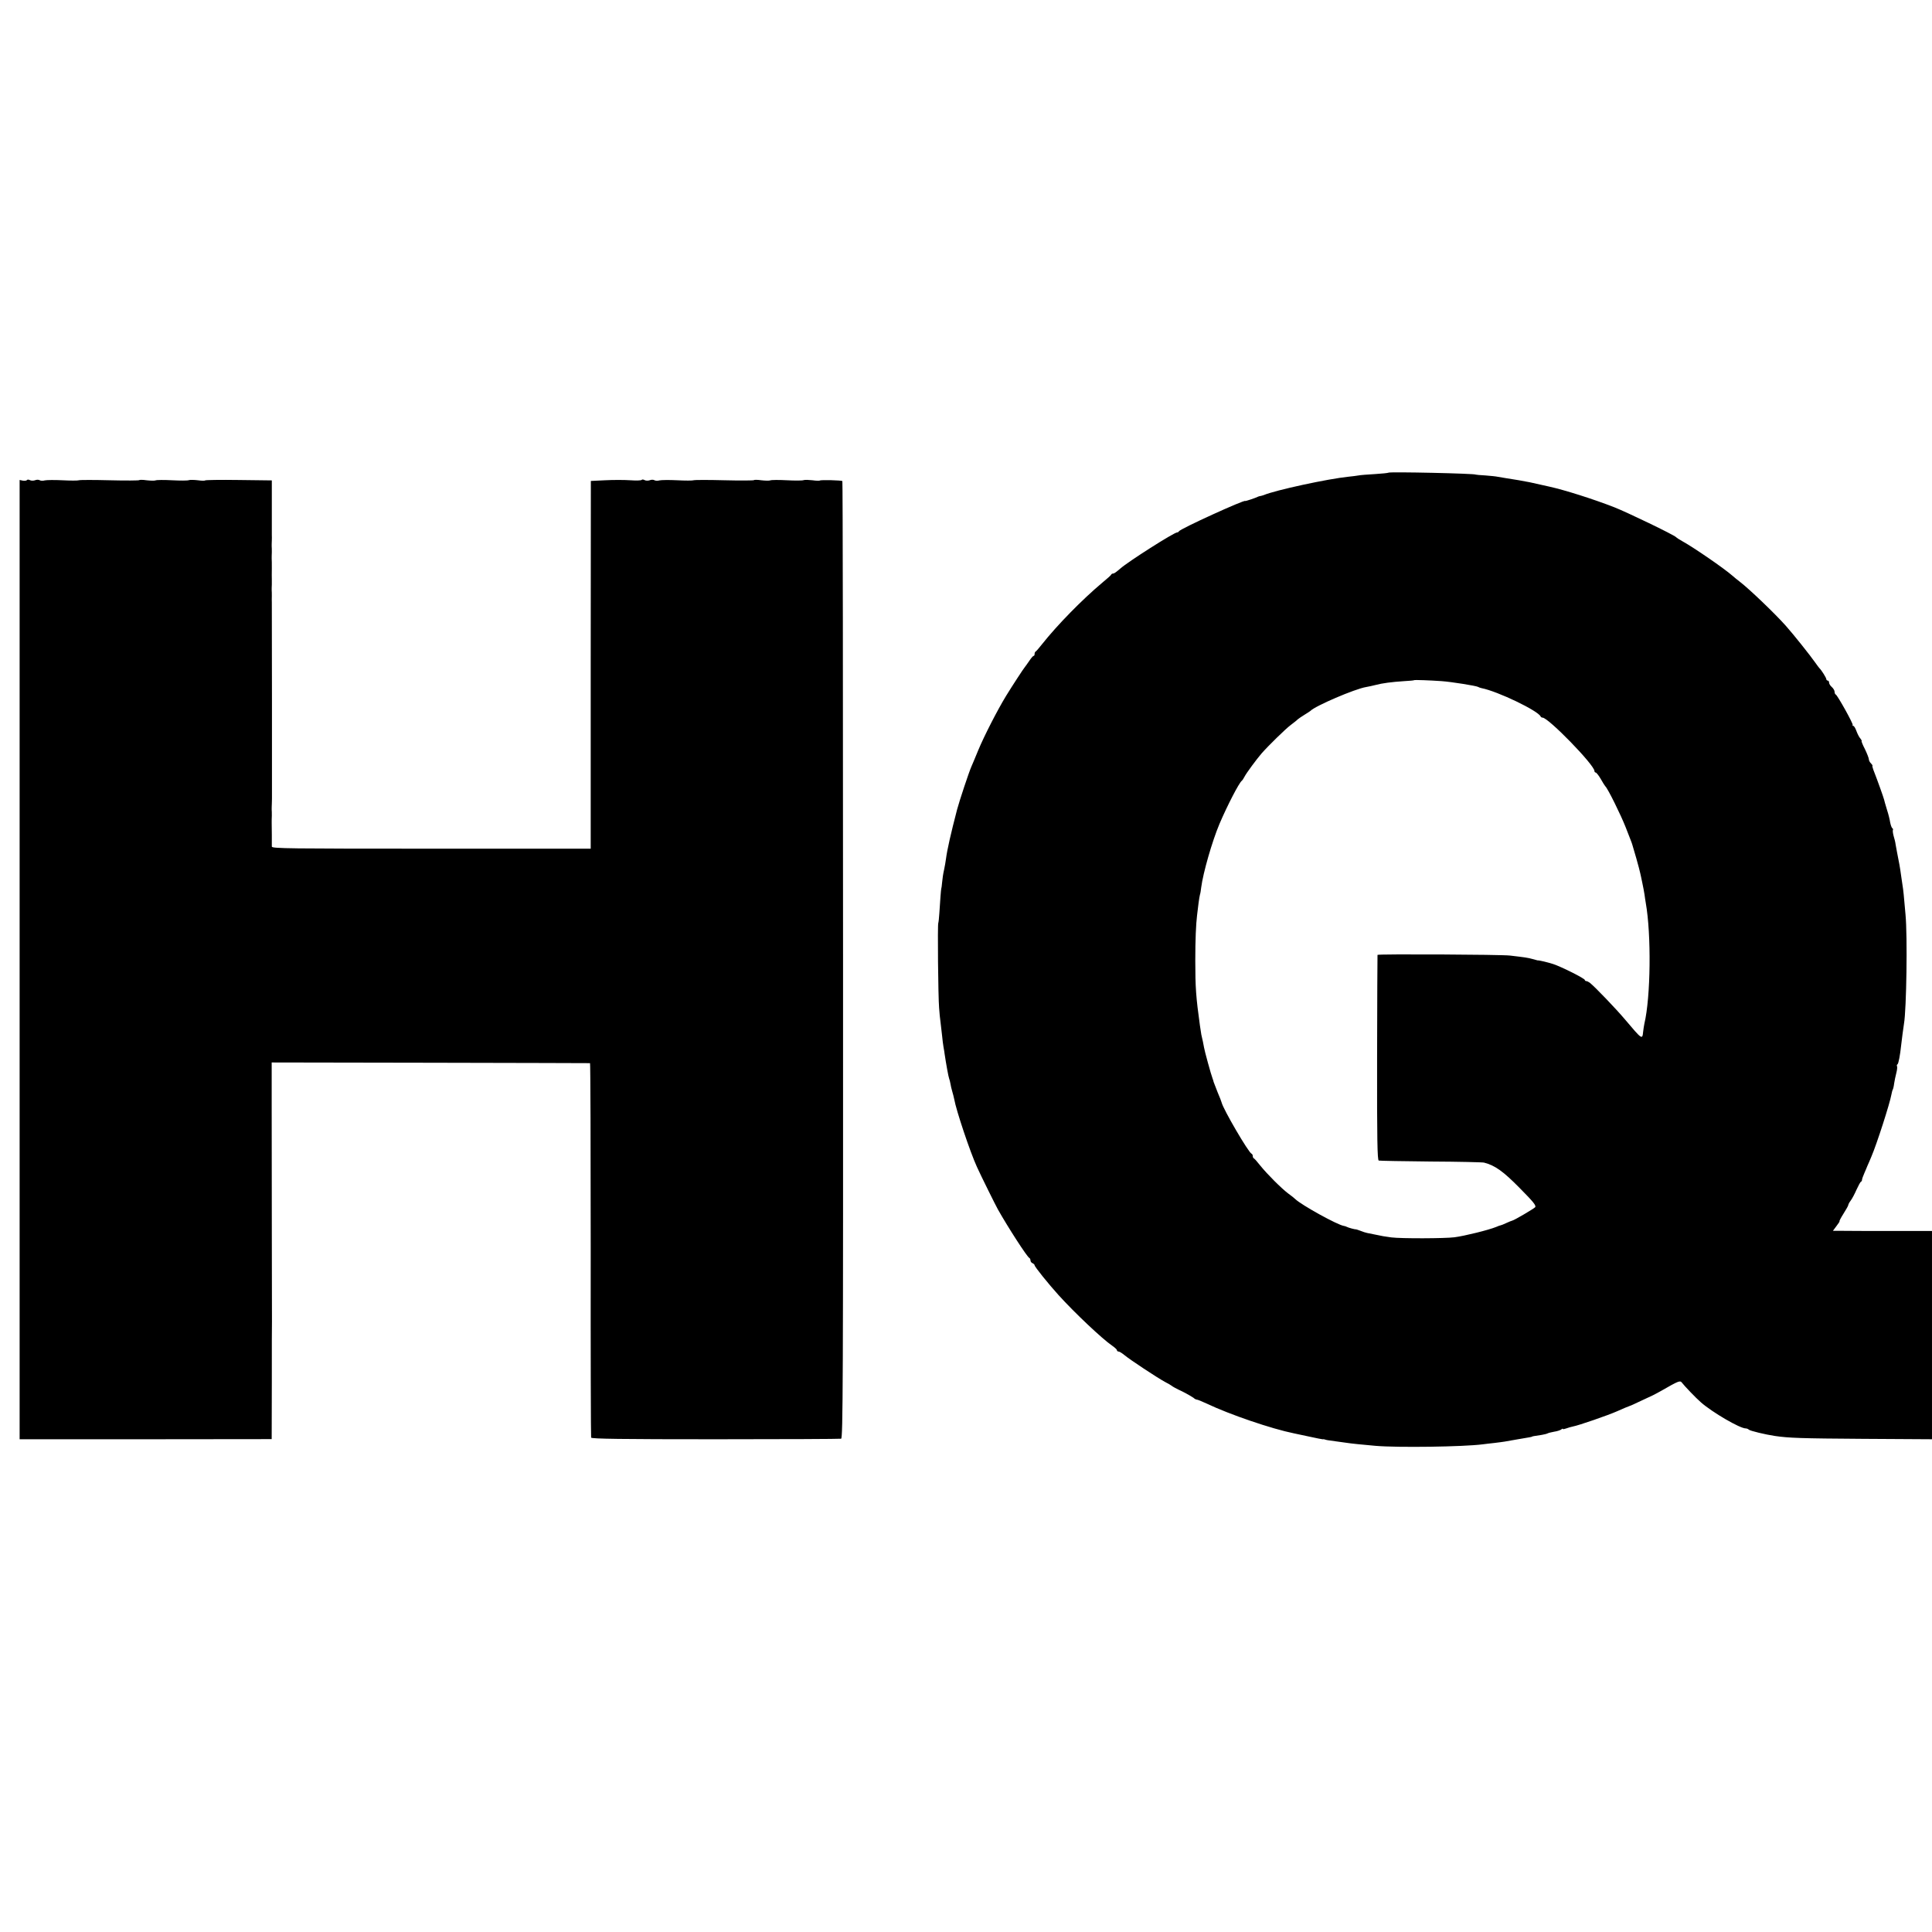 <?xml version="1.0" standalone="no"?>
<!DOCTYPE svg PUBLIC "-//W3C//DTD SVG 20010904//EN"
 "http://www.w3.org/TR/2001/REC-SVG-20010904/DTD/svg10.dtd">
<svg version="1.0" xmlns="http://www.w3.org/2000/svg"
 width="1408pt" height="1408pt" viewBox="0 0 1408 1408"
 preserveAspectRatio="xMidYMid meet">
<g transform="translate(0,1408) scale(0.1,-0.1)"
fill="#000000" stroke="none">
<path d="M10118 10635 c-2 -2 -46 -7 -98 -10 -52 -3 -106 -7 -120 -10 -14 -2
-45 -7 -71 -9 -149 -15 -534 -98 -619 -134 -8 -3 -19 -6 -25 -7 -5 0 -14 -3
-20 -6 -12 -7 -90 -33 -90 -30 0 13 -477 -204 -483 -221 -2 -4 -8 -8 -13 -8
-23 0 -359 -214 -415 -264 -33 -28 -44 -36 -53 -36 -5 0 -11 -3 -13 -8 -1 -4
-30 -30 -63 -57 -147 -123 -331 -311 -441 -450 -21 -27 -42 -51 -46 -53 -5 -2
-8 -10 -8 -18 0 -8 -3 -14 -7 -14 -5 0 -19 -17 -33 -38 -14 -20 -27 -39 -30
-42 -8 -8 -94 -140 -137 -210 -63 -103 -160 -292 -204 -398 -22 -54 -44 -106
-49 -117 -18 -40 -88 -251 -105 -315 -46 -177 -72 -291 -81 -360 -2 -19 -9
-55 -14 -80 -6 -25 -12 -65 -14 -90 -2 -25 -5 -45 -6 -45 -2 0 -9 -98 -14
-177 -2 -36 -6 -70 -8 -75 -6 -10 -1 -537 6 -618 2 -33 7 -82 11 -110 3 -27 8
-70 11 -95 2 -25 7 -61 10 -80 4 -19 7 -42 8 -50 11 -74 28 -168 33 -180 3 -8
8 -26 10 -40 2 -14 8 -38 13 -55 5 -16 11 -41 14 -55 14 -81 116 -386 166
-495 31 -68 134 -276 153 -310 74 -131 214 -348 229 -353 4 -2 8 -10 8 -18 0
-8 7 -17 15 -20 8 -4 15 -10 15 -15 0 -11 101 -136 175 -218 117 -129 318
-319 390 -368 19 -13 35 -28 35 -33 0 -6 6 -10 13 -10 6 0 25 -12 42 -26 38
-32 236 -163 295 -195 25 -13 47 -26 50 -29 3 -4 36 -22 75 -40 38 -19 75 -41
83 -47 7 -7 18 -13 24 -13 5 0 38 -13 72 -29 168 -80 473 -184 636 -217 14 -3
65 -14 113 -24 49 -11 92 -19 95 -19 4 1 10 0 15 -1 13 -5 22 -6 81 -14 32 -4
68 -9 80 -11 30 -5 119 -14 211 -22 162 -14 642 -7 780 11 17 2 55 7 86 10 31
4 65 8 75 10 11 2 51 9 91 16 89 15 108 18 108 20 0 2 12 4 72 13 18 3 37 8
42 11 5 3 26 8 47 12 22 3 45 11 52 16 6 6 12 8 12 4 0 -3 11 -1 25 4 14 5 36
12 48 14 40 7 257 82 322 111 37 17 88 38 95 40 3 0 37 16 75 34 39 18 79 37
90 42 11 5 38 20 60 32 127 73 139 78 152 61 17 -23 104 -114 139 -144 83 -73
284 -190 326 -190 8 0 18 -4 23 -9 9 -9 122 -36 190 -46 102 -15 190 -18 643
-21 l502 -3 0 759 0 759 -297 0 c-164 0 -327 0 -362 1 l-63 0 26 35 c15 19 25
35 22 35 -3 0 10 25 29 55 19 30 35 58 35 63 0 5 8 20 18 33 10 13 29 49 42
79 14 30 28 57 33 58 4 2 7 8 7 14 0 5 7 26 16 46 9 21 20 46 24 57 5 11 18
40 28 65 40 93 135 389 146 452 3 15 7 32 10 37 3 5 8 25 10 44 3 20 10 54 16
77 6 22 8 45 5 50 -3 5 -1 11 4 14 7 5 19 68 26 136 3 30 17 136 21 160 18
104 26 637 11 795 -12 140 -16 179 -22 215 -3 19 -8 53 -11 75 -8 59 -12 79
-29 165 -2 14 -7 39 -10 55 -2 17 -9 45 -15 64 -5 19 -7 37 -5 42 3 4 1 10 -4
13 -5 3 -12 23 -16 43 -3 21 -13 61 -22 88 -15 50 -19 64 -22 77 -4 17 -51
148 -70 196 -12 29 -18 52 -15 52 3 0 -2 7 -10 16 -9 8 -16 22 -16 30 0 8 -13
42 -29 75 -17 32 -27 59 -24 59 3 0 -1 8 -9 18 -9 9 -21 34 -29 55 -7 20 -17
37 -23 37 -5 0 -7 3 -4 6 7 6 -111 217 -123 222 -5 2 -9 11 -9 21 0 9 -9 24
-20 34 -11 9 -20 24 -20 32 0 8 -4 15 -10 15 -5 0 -10 5 -10 10 0 10 -36 67
-50 80 -3 3 -17 21 -30 40 -37 53 -159 206 -215 269 -79 89 -267 269 -335 321
-18 14 -42 33 -54 44 -60 53 -284 207 -366 252 -19 10 -40 24 -46 30 -21 19
-355 180 -449 217 -154 60 -362 126 -476 151 -39 9 -112 25 -139 31 -33 7
-125 23 -174 30 -21 3 -48 8 -60 10 -12 3 -52 7 -91 10 -38 2 -70 5 -70 6 0 8
-629 22 -637 14z m388 -1519 c72 -5 252 -34 266 -42 4 -3 16 -7 25 -9 118 -23
415 -166 431 -207 2 -4 8 -8 14 -8 42 0 378 -345 378 -389 0 -6 4 -11 9 -11 5
0 22 -21 37 -47 15 -27 30 -50 33 -53 17 -14 113 -208 149 -300 16 -41 33 -84
37 -95 9 -23 7 -16 40 -130 14 -49 27 -99 29 -110 3 -11 9 -42 15 -70 6 -27
13 -66 16 -85 2 -19 7 -46 9 -60 41 -232 36 -686 -10 -880 -3 -14 -7 -40 -9
-58 -6 -61 -7 -60 -132 88 -65 77 -218 237 -257 268 -8 6 -20 12 -26 12 -5 0
-10 4 -10 8 0 11 -170 96 -230 116 -41 13 -102 28 -115 27 -2 0 -19 5 -37 10
-32 9 -52 12 -163 25 -66 8 -965 12 -966 5 -1 -3 -2 -341 -3 -750 -1 -599 2
-745 12 -749 7 -2 178 -5 380 -7 202 -1 377 -5 388 -8 80 -21 139 -63 259
-185 100 -101 122 -128 113 -140 -10 -11 -152 -95 -168 -98 -3 0 -22 -8 -42
-17 -21 -10 -39 -17 -42 -17 -3 0 -17 -5 -33 -12 -54 -22 -227 -65 -303 -75
-70 -9 -388 -10 -460 -1 -51 7 -65 9 -130 23 -14 3 -34 7 -45 9 -11 2 -33 9
-50 16 -16 6 -31 11 -33 11 -5 -2 -57 12 -67 18 -5 3 -15 6 -22 7 -46 7 -307
151 -353 195 -8 8 -32 27 -53 42 -49 37 -152 140 -202 202 -22 28 -43 52 -47
53 -5 2 -8 10 -8 17 0 7 -4 15 -9 17 -22 8 -207 325 -218 373 -1 6 -14 39 -29
74 -14 36 -27 70 -29 75 -1 6 -5 18 -8 26 -10 24 -60 207 -62 225 -1 8 -15 78
-20 95 0 3 -5 32 -10 65 -29 209 -34 278 -34 475 0 153 5 264 13 330 3 25 8
65 11 90 3 25 8 52 10 60 3 8 7 32 9 52 14 108 80 337 133 463 58 136 143 300
163 315 4 3 13 16 20 30 13 26 88 127 124 169 51 58 175 179 211 206 22 17 46
35 52 42 7 6 29 21 50 34 21 13 40 25 43 28 32 35 325 161 406 174 16 3 47 9
69 15 48 13 117 22 209 28 39 2 71 5 72 7 3 3 114 -1 200 -7z"/>
<path d="M196 10581 c-3 -4 -16 -6 -29 -4 l-24 5 0 -3496 0 -3495 919 0 918 1
1 421 c0 232 0 429 1 437 0 8 -1 299 -1 645 0 347 -1 768 -1 936 l0 306 1157
-2 c637 -1 1160 -3 1163 -3 3 -1 5 -613 5 -1359 -1 -747 1 -1363 3 -1370 3 -9
222 -12 905 -12 496 0 909 2 917 4 13 4 15 400 14 3490 0 1916 -2 3487 -5
3489 -6 6 -158 10 -164 4 -3 -2 -27 -2 -54 2 -27 3 -56 4 -64 1 -9 -4 -64 -4
-122 -1 -58 3 -113 3 -122 -1 -8 -3 -38 -2 -65 1 -27 4 -51 4 -53 1 -1 -3 -98
-4 -215 -1 -116 3 -217 3 -225 0 -8 -3 -62 -3 -120 0 -58 3 -116 2 -129 -1
-13 -4 -29 -3 -36 1 -8 5 -23 5 -35 0 -11 -4 -28 -4 -37 1 -9 5 -19 6 -21 2
-3 -5 -40 -6 -84 -3 -43 3 -125 3 -183 0 l-104 -5 -1 -1340 0 -1340 -1162 0
c-1030 0 -1161 1 -1162 15 0 8 0 47 0 85 0 39 -1 79 -1 90 0 11 0 34 1 50 0
17 0 37 -1 45 0 8 0 26 1 40 0 14 1 32 1 40 0 8 0 330 0 715 0 385 -1 707 -1
715 0 8 -1 29 0 45 0 17 0 37 -1 45 0 8 0 26 1 40 0 14 0 32 0 40 0 8 -1 42 0
75 0 33 0 67 -1 75 0 8 0 29 1 45 0 17 0 37 -1 45 0 8 0 26 1 40 0 14 1 32 0
40 0 8 0 101 0 207 l0 192 -242 3 c-132 2 -243 0 -244 -3 -2 -3 -26 -3 -53 1
-27 3 -57 4 -65 1 -9 -4 -64 -4 -122 -1 -58 3 -113 3 -122 -1 -8 -3 -38 -2
-65 1 -27 4 -51 4 -53 1 -1 -3 -98 -4 -215 -1 -116 3 -217 3 -225 0 -8 -3 -62
-3 -120 0 -58 3 -116 2 -129 -1 -13 -4 -29 -3 -36 1 -8 5 -23 5 -35 0 -11 -4
-28 -4 -37 1 -10 5 -19 5 -22 0z"/>
</g>
</svg>
